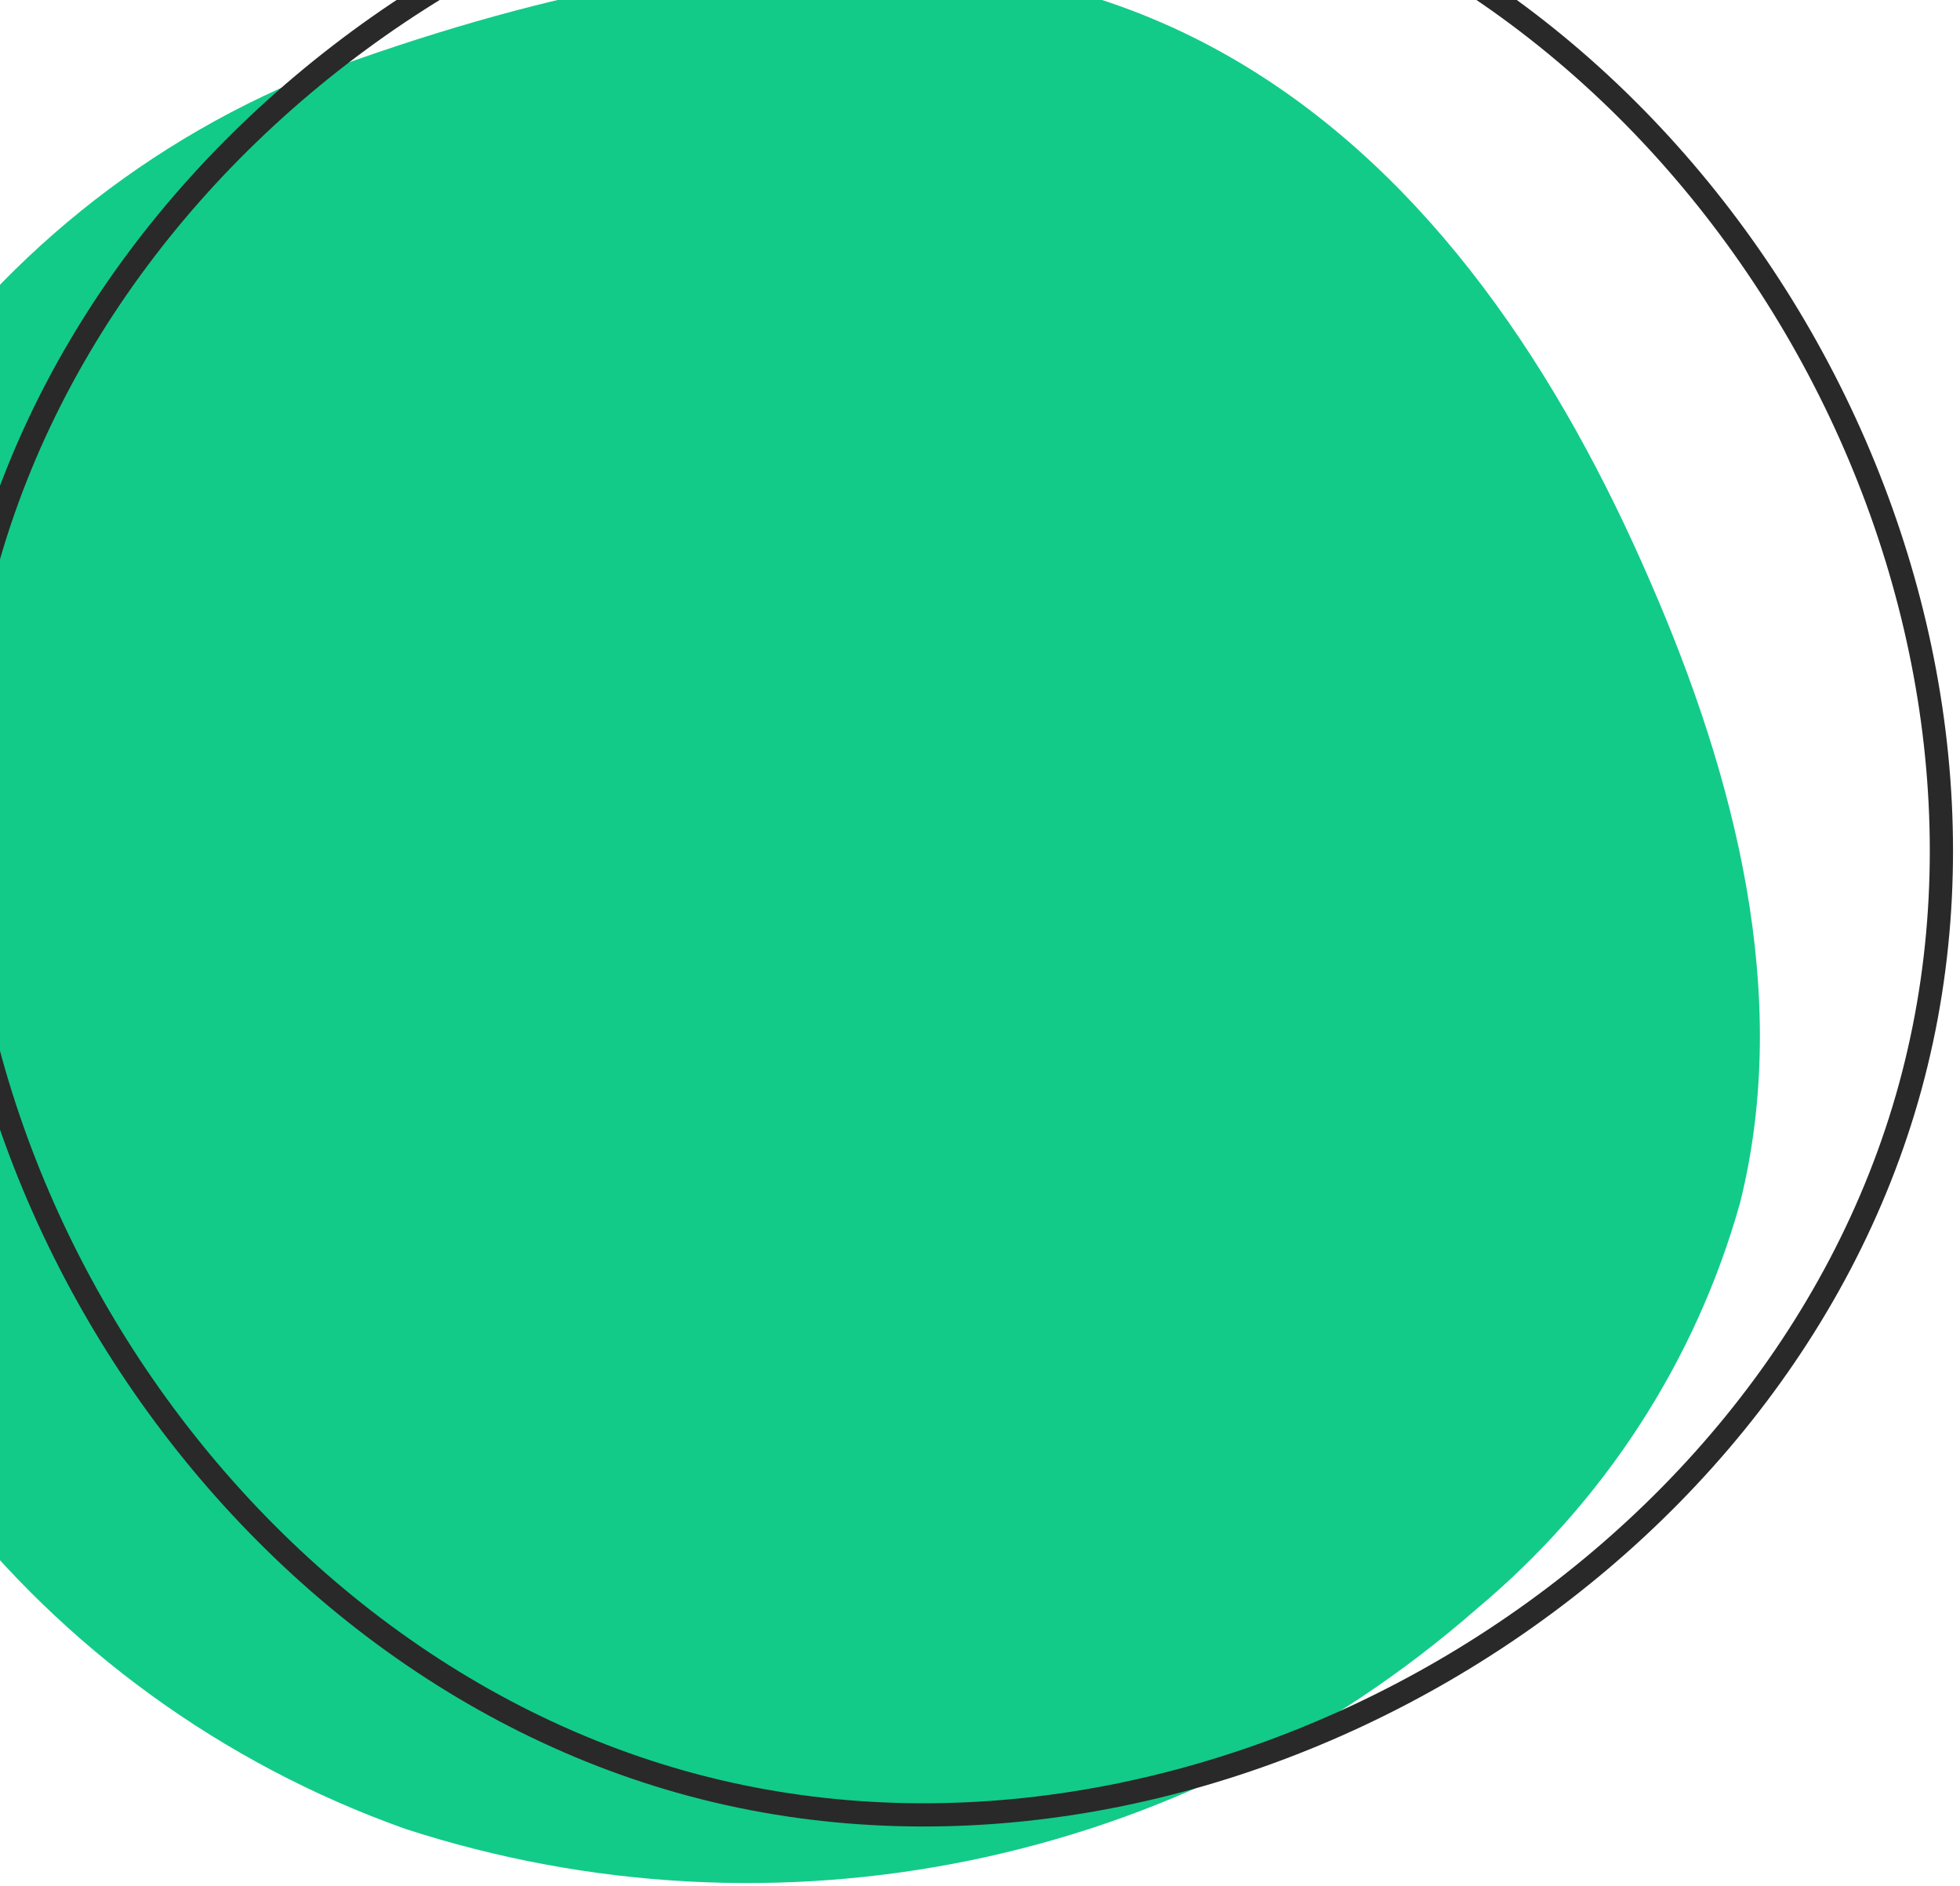 <svg width="211" height="203" viewBox="0 0 211 203" fill="none" xmlns="http://www.w3.org/2000/svg">
<path d="M33.746 7.971C-5.484 23.878 -30.199 62.862 -27.845 105.041C-23.988 146.894 3.866 182.684 43.619 196.83C83.568 209.803 127.375 200.807 158.956 173.166C172.621 161.757 182.559 146.502 187.332 129.422C192.89 107.127 186.809 83.593 177.655 62.601C168.044 40.371 154.117 18.988 133.325 6.667C112.533 -5.654 82.522 -10.022 33.746 8.101V7.971Z" fill="#12CB89"/>
<path d="M132.608 -13.933C185.765 1.844 220.222 63.645 205.641 116.971C191.061 170.298 129.665 205.958 75.92 192.463C22.175 178.968 -14.898 118.601 -2.475 64.753C9.948 10.905 69.709 -27.297 124.042 -16.019" stroke="#292929" stroke-width="2.5" stroke-linecap="round" stroke-linejoin="round"/>
</svg>
